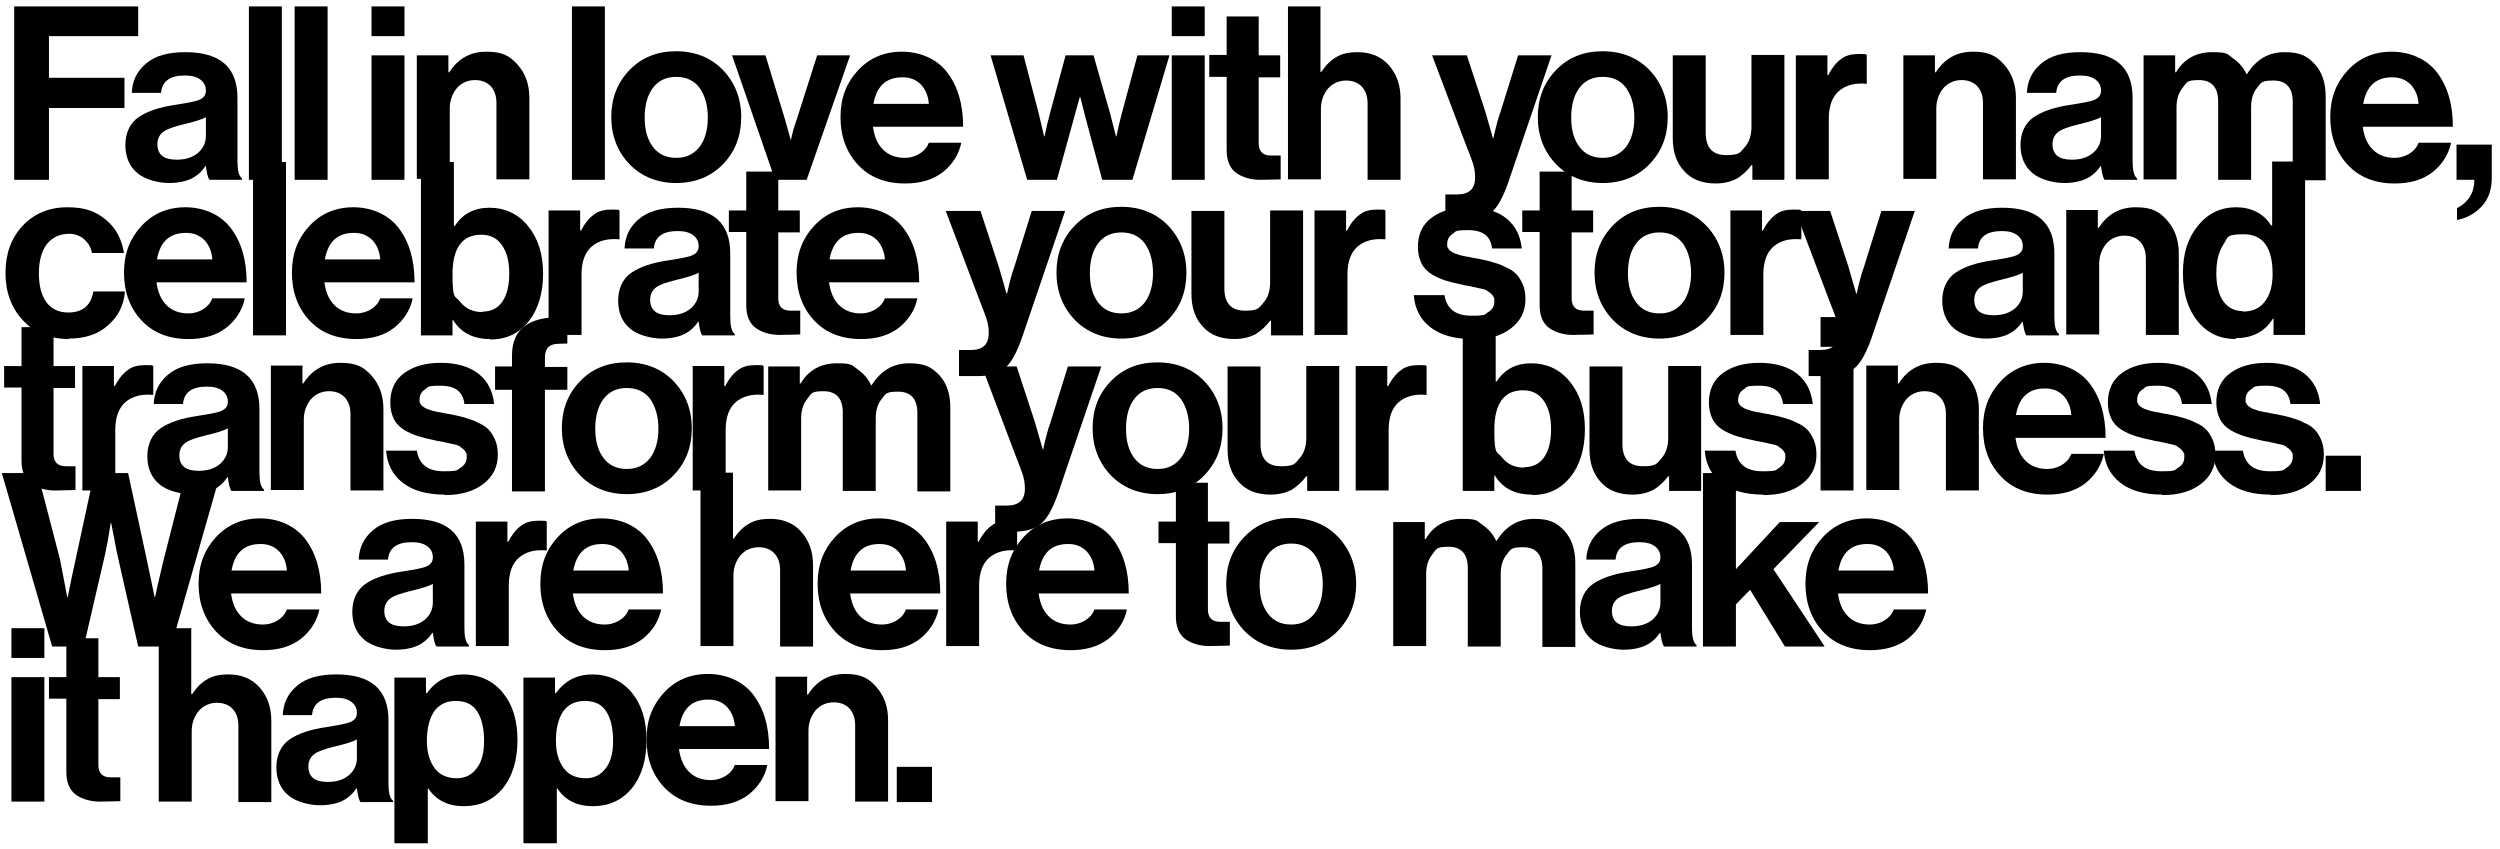 <?xml version="1.0" encoding="UTF-8"?>
<svg id="Layer_1" data-name="Layer 1" xmlns="http://www.w3.org/2000/svg" width="546.4" height="185.5" viewBox="0 0 546.4 185.5">
  <path d="m3.1,39.3V1.4h27.1v6.5H10.7v9.1h16.5v6.6H10.7v15.7H3.1Z" stroke-width="0"/>
  <path d="m45.8,39.3c-.4-.5-.6-1.5-.8-3h-.1c-.8,1.2-1.8,2.1-3,2.7-1.2.6-2.9,1-5,1s-5.2-.7-6.9-2.2c-1.7-1.4-2.6-3.5-2.6-6.1s1-4.8,2.9-6.1c1.9-1.3,4.6-2.2,8.1-2.7,2.5-.4,4.3-.7,5.2-1.1.9-.4,1.4-1,1.4-2s-.4-1.8-1.2-2.4c-.8-.6-1.9-.9-3.4-.9-3.3,0-5,1.3-5.2,3.8h-6.4c.1-2.6,1.1-4.7,3.1-6.4,2-1.7,4.8-2.5,8.6-2.5,7.6,0,11.4,3.3,11.4,10v13.8c0,2,.3,3.3,1,3.8v.3h-6.9Zm-7.2-4.4c2,0,3.5-.5,4.7-1.5,1.1-1,1.7-2.2,1.7-3.7v-4.1c-.8.5-2.5,1-5,1.6-2,.5-3.5,1-4.3,1.6s-1.3,1.5-1.3,2.7c0,2.3,1.4,3.4,4.2,3.4Z" stroke-width="0"/>
  <path d="m54.4,39.3V1.4h7.2v37.9h-7.2Z" stroke-width="0"/>
  <path d="m64.4,39.3V1.4h7.2v37.9h-7.2Z" stroke-width="0"/>
  <path d="m81.2,7.8V1.4h7.2v6.5h-7.2Zm0,31.4V12.1h7.2v27.2h-7.2Z" stroke-width="0"/>
  <path d="m98,12.1v3.7h.2c1.9-3,4.6-4.5,8.1-4.5s5.1.9,6.8,2.8c1.7,1.9,2.6,4.3,2.6,7.3v17.8h-7.2v-16.7c0-1.5-.4-2.7-1.2-3.6-.8-.9-2-1.4-3.5-1.4s-2.9.6-3.9,1.7c-1,1.2-1.6,2.7-1.6,4.5v15.4h-7.2V12.1h7Z" stroke-width="0"/>
  <path d="m125,39.3V1.4h7.2v37.9h-7.2Z" stroke-width="0"/>
  <path d="m158,35.9c-2.6,2.7-6.1,4.1-10.2,4.1s-7.6-1.4-10.2-4.1c-2.6-2.7-4-6.2-4-10.3s1.3-7.5,4-10.3,6.1-4.1,10.2-4.1,7.6,1.4,10.2,4.1,4,6.2,4,10.3-1.3,7.5-4,10.3Zm-10.2-1.4c2.2,0,3.8-.8,5.1-2.4,1.2-1.6,1.8-3.8,1.8-6.4s-.6-4.8-1.8-6.5c-1.2-1.6-2.9-2.4-5.1-2.4s-3.9.8-5.1,2.4c-1.2,1.6-1.8,3.8-1.8,6.5s.6,4.8,1.8,6.4c1.2,1.6,2.9,2.4,5.1,2.4Z" stroke-width="0"/>
  <path d="m169.4,39.3l-9.4-27.2h7.3l4.3,14.1,1.2,4.3h.1c.2-1.2.6-2.6,1.2-4.3l4.5-14.1h7.2l-9.5,27.2h-6.9Z" stroke-width="0"/>
  <path d="m197.8,40.1c-4.4,0-7.8-1.4-10.3-4.1-2.5-2.7-3.8-6.2-3.8-10.4s1.3-7.5,3.8-10.2c2.5-2.7,5.7-4.1,9.6-4.1s7.6,1.5,9.9,4.5c2.3,3,3.5,6.9,3.5,11.9h-19.7c.3,2.2,1,3.8,2.2,5,1.2,1.2,2.8,1.8,4.8,1.8s4.4-1.1,5.2-3.3h7.1c-.5,2.5-1.9,4.7-4,6.4-2.2,1.7-4.9,2.5-8.3,2.5Zm-.6-23.2c-3.5,0-5.6,1.9-6.3,5.8h12.1c-.1-1.7-.7-3.1-1.7-4.2-1.1-1.1-2.4-1.6-4-1.6Z" stroke-width="0"/>
  <path d="m224.5,39.3l-8-27.2h7.2l3.3,12.6,1.2,5.1h.1c.4-1.9.8-3.7,1.2-5.1l3.4-12.6h6.1l3.6,12.6,1.3,5.1h.1c.4-1.9.8-3.6,1.2-5.1l3.4-12.6h7l-8.1,27.2h-6.6l-3.6-13.4-1.2-4.7h-.1c-.5,1.7-.9,3.3-1.3,4.7l-3.7,13.4h-6.5Z" stroke-width="0"/>
  <path d="m256.1,7.8V1.4h7.2v6.5h-7.2Zm0,31.4V12.1h7.2v27.2h-7.2Z" stroke-width="0"/>
  <path d="m264.3,16.8v-4.8h3.8V3.6h7v8.5h4.7v4.8h-4.7v14.4c0,1.8.9,2.7,2.7,2.7h2.1c0,0,0,5.2,0,5.2-1.1,0-2.6.1-4.5.1s-3.8-.5-5.2-1.5c-1.4-1-2.1-2.7-2.1-5v-16h-3.8Z" stroke-width="0"/>
  <path d="m288.6,1.4v14.3h.2c1-1.5,2.1-2.6,3.4-3.3,1.2-.7,2.7-1,4.5-1,2.8,0,5.1.9,6.8,2.8,1.7,1.9,2.6,4.3,2.6,7.3v17.8h-7.2v-16.7c0-1.5-.4-2.7-1.2-3.6-.8-.9-2-1.4-3.5-1.4s-2.9.6-3.9,1.7c-1,1.2-1.6,2.7-1.6,4.5v15.4h-7.2V1.4h7.2Z" stroke-width="0"/>
  <path d="m315.9,48.2v-5.7h2.5c2.7,0,4-1.2,4-3.7s-.7-3.7-2.1-7.4l-7.3-19.3h7.6l4,12.2,1.7,5.9h.1c.5-2.3,1-4.3,1.6-5.9l3.8-12.2h7.3l-9.5,27.9c-1.1,3.1-2.3,5.3-3.6,6.4-1.3,1.2-3.3,1.8-6,1.8h-4.2Z" stroke-width="0"/>
  <path d="m360.5,35.9c-2.6,2.7-6.1,4.1-10.2,4.1s-7.6-1.4-10.2-4.1c-2.6-2.7-4-6.2-4-10.3s1.3-7.5,4-10.3,6.1-4.1,10.2-4.1,7.6,1.4,10.2,4.1,4,6.2,4,10.3-1.3,7.5-4,10.3Zm-10.2-1.4c2.2,0,3.8-.8,5.1-2.4,1.2-1.6,1.8-3.8,1.8-6.4s-.6-4.8-1.8-6.5c-1.2-1.6-2.9-2.4-5.1-2.4s-3.9.8-5.1,2.4c-1.2,1.6-1.8,3.8-1.8,6.5s.6,4.8,1.8,6.4c1.2,1.6,2.9,2.4,5.1,2.4Z" stroke-width="0"/>
  <path d="m389.9,39.3h-6.9v-3.2h-.2c-1,1.3-2.1,2.3-3.3,3-1.2.6-2.7,1-4.5,1-3,0-5.3-.9-6.9-2.7-1.7-1.8-2.5-4.2-2.5-7.2V12.1h7.2v16.9c0,3.3,1.5,4.9,4.5,4.9s3-.6,4-1.7c1-1.1,1.5-2.6,1.5-4.5v-15.7h7.2v27.2Z" stroke-width="0"/>
  <path d="m399.4,12.1v4.3h.2c.8-1.6,1.8-2.8,2.8-3.5,1-.8,2.3-1.1,3.9-1.1s1.3,0,1.7.2v6.3h-.2c-2.4-.2-4.4.3-5.9,1.6-1.5,1.3-2.2,3.4-2.2,6.1v13.2h-7.2V12.1h6.9Z" stroke-width="0"/>
  <path d="m422.9,12.1v3.7h.2c1.9-3,4.6-4.5,8.1-4.5s5.1.9,6.8,2.8c1.7,1.9,2.6,4.3,2.6,7.3v17.8h-7.2v-16.7c0-1.5-.4-2.7-1.2-3.6-.8-.9-2-1.4-3.5-1.4s-2.9.6-3.9,1.7c-1,1.2-1.6,2.7-1.6,4.5v15.4h-7.2V12.1h7Z" stroke-width="0"/>
  <path d="m460,39.3c-.4-.5-.6-1.5-.8-3h-.1c-.8,1.2-1.8,2.1-3,2.7-1.2.6-2.9,1-5,1s-5.2-.7-6.9-2.2c-1.7-1.4-2.6-3.5-2.6-6.1s1-4.8,2.9-6.1c1.9-1.3,4.6-2.2,8.1-2.7,2.5-.4,4.3-.7,5.2-1.1.9-.4,1.4-1,1.4-2s-.4-1.8-1.2-2.4c-.8-.6-1.9-.9-3.4-.9-3.3,0-5,1.3-5.2,3.8h-6.4c.1-2.6,1.1-4.7,3.1-6.4,2-1.7,4.8-2.5,8.6-2.5,7.6,0,11.4,3.3,11.4,10v13.8c0,2,.3,3.3,1,3.8v.3h-6.9Zm-7.2-4.4c2,0,3.5-.5,4.7-1.5,1.1-1,1.7-2.2,1.7-3.7v-4.1c-.8.5-2.5,1-5,1.6-2,.5-3.5,1-4.3,1.6s-1.3,1.5-1.3,2.7c0,2.3,1.4,3.4,4.2,3.4Z" stroke-width="0"/>
  <path d="m468.5,39.3V12.1h6.9v3.7h.2c1.7-2.9,4.4-4.4,7.9-4.4s3.2.4,4.5,1.3c1.3.9,2.3,2,3,3.5h.1c2-3.2,4.7-4.8,8.2-4.8s5,.9,6.6,2.6c1.6,1.7,2.4,4.1,2.4,7.1v18.3h-7.2v-17.1c0-3.1-1.4-4.7-4.2-4.7s-2.7.5-3.6,1.6c-.9,1.1-1.3,2.5-1.3,4.3v15.8h-7.2v-17.1c0-3.1-1.4-4.7-4.2-4.7s-2.6.5-3.5,1.6c-.9,1.1-1.4,2.5-1.4,4.3v15.8h-7.2Z" stroke-width="0"/>
  <path d="m523.4,40.1c-4.4,0-7.8-1.4-10.3-4.1-2.5-2.7-3.8-6.2-3.8-10.4s1.3-7.5,3.8-10.2c2.5-2.7,5.7-4.1,9.6-4.1s7.6,1.5,9.9,4.5c2.3,3,3.5,6.9,3.5,11.9h-19.7c.3,2.2,1,3.8,2.2,5,1.2,1.2,2.8,1.8,4.8,1.8s4.4-1.1,5.2-3.3h7.1c-.5,2.5-1.9,4.7-4,6.4-2.2,1.7-4.9,2.5-8.3,2.5Zm-.6-23.2c-3.5,0-5.6,1.9-6.3,5.8h12.1c-.1-1.7-.7-3.1-1.7-4.2-1.1-1.1-2.4-1.6-4-1.6Z" stroke-width="0"/>
  <path d="m537,48.1v-2.6c2.5-1.3,3.8-3.4,3.8-6.2h-3.9v-7.7h7.7v7.3c0,2.5-.7,4.6-2.2,6.2-1.5,1.6-3.3,2.6-5.5,3Z" stroke-width="0"/>
  <path d="m15.1,74.1c-4.2,0-7.6-1.4-10.1-4.1-2.5-2.7-3.8-6.1-3.8-10.3s1.2-7.6,3.7-10.3c2.5-2.7,5.8-4.1,9.8-4.1s6.2.9,8.4,2.7c2.2,1.8,3.5,4.2,4,7.3h-7c-.2-1.2-.8-2.2-1.7-3-.9-.8-2-1.2-3.3-1.2-2.1,0-3.7.8-4.9,2.3-1.1,1.5-1.7,3.6-1.7,6.3s.5,4.7,1.6,6.3c1.1,1.5,2.7,2.3,4.8,2.3,3.1,0,5-1.5,5.5-4.6h6.9c-.2,3-1.5,5.5-3.7,7.4-2.2,2-5.1,2.9-8.6,2.9Z" stroke-width="0"/>
  <path d="m41.2,74.1c-4.4,0-7.8-1.4-10.3-4.1-2.5-2.7-3.8-6.2-3.8-10.4s1.3-7.5,3.8-10.2c2.5-2.7,5.7-4.1,9.6-4.1s7.6,1.5,9.9,4.5c2.3,3,3.5,6.9,3.5,11.9h-19.7c.3,2.2,1,3.8,2.2,5,1.2,1.2,2.8,1.8,4.8,1.8s4.4-1.1,5.2-3.3h7.1c-.5,2.5-1.9,4.7-4,6.4-2.2,1.7-4.9,2.5-8.3,2.5Zm-.6-23.2c-3.5,0-5.6,1.9-6.3,5.8h12.1c-.1-1.7-.7-3.1-1.7-4.2-1.1-1.1-2.4-1.6-4-1.6Z" stroke-width="0"/>
  <path d="m55.3,73.3v-37.9h7.2v37.9h-7.2Z" stroke-width="0"/>
  <path d="m77.9,74.1c-4.4,0-7.8-1.4-10.3-4.1-2.5-2.7-3.8-6.2-3.8-10.4s1.3-7.5,3.8-10.2c2.5-2.7,5.7-4.1,9.6-4.1s7.6,1.5,9.9,4.5c2.3,3,3.5,6.9,3.5,11.9h-19.7c.3,2.2,1,3.8,2.2,5,1.2,1.2,2.8,1.8,4.8,1.8s4.4-1.1,5.2-3.3h7.1c-.5,2.5-1.9,4.7-4,6.4-2.2,1.7-4.9,2.5-8.3,2.5Zm-.6-23.2c-3.5,0-5.6,1.9-6.3,5.8h12.1c-.1-1.7-.7-3.1-1.7-4.2-1.1-1.1-2.4-1.6-4-1.6Z" stroke-width="0"/>
  <path d="m107.1,74.1c-3.7,0-6.4-1.4-8.1-4.2h-.1v3.4h-6.9v-37.9h7.2v14h.2c1.7-2.7,4.3-4,7.6-4s6.2,1.3,8.4,4c2.2,2.7,3.3,6.1,3.3,10.4s-1.1,7.9-3.2,10.5-4.9,3.9-8.3,3.9Zm-1.6-6c1.8,0,3.3-.7,4.3-2.2,1-1.4,1.5-3.5,1.5-6.1s-.5-4.7-1.6-6.2c-1-1.5-2.5-2.3-4.5-2.3-4.2,0-6.3,2.9-6.3,8.7s.6,4.5,1.7,6c1.2,1.5,2.8,2.2,4.8,2.2Z" stroke-width="0"/>
  <path d="m126.8,46.1v4.3h.2c.8-1.6,1.8-2.8,2.8-3.5,1-.8,2.3-1.1,3.9-1.1s1.3,0,1.7.2v6.3h-.2c-2.4-.2-4.4.3-5.9,1.6-1.5,1.3-2.2,3.4-2.2,6.1v13.2h-7.2v-27.2h6.9Z" stroke-width="0"/>
  <path d="m153.5,73.3c-.4-.5-.6-1.5-.8-3h-.1c-.8,1.2-1.8,2.1-3,2.7-1.2.6-2.9,1-5,1s-5.2-.7-6.9-2.2c-1.7-1.4-2.6-3.5-2.6-6.1s1-4.8,2.9-6.1c1.9-1.3,4.6-2.2,8.1-2.7,2.5-.4,4.3-.7,5.2-1.1.9-.4,1.4-1,1.4-2s-.4-1.8-1.2-2.4c-.8-.6-1.9-.9-3.4-.9-3.3,0-5,1.3-5.2,3.8h-6.4c.1-2.6,1.1-4.7,3.1-6.4,2-1.7,4.8-2.5,8.6-2.5,7.6,0,11.4,3.3,11.4,10v13.8c0,2,.3,3.3,1,3.8v.3h-6.9Zm-7.2-4.4c2,0,3.5-.5,4.7-1.5,1.1-1,1.7-2.2,1.7-3.7v-4.1c-.8.5-2.5,1-5,1.6-2,.5-3.5,1-4.3,1.6s-1.3,1.5-1.3,2.7c0,2.3,1.4,3.4,4.2,3.4Z" stroke-width="0"/>
  <path d="m159.3,50.8v-4.8h3.8v-8.5h7v8.5h4.7v4.8h-4.7v14.4c0,1.8.9,2.7,2.7,2.7h2.1c0,0,0,5.2,0,5.2-1.1,0-2.6.1-4.5.1s-3.8-.5-5.2-1.5c-1.4-1-2.1-2.7-2.1-5v-16h-3.8Z" stroke-width="0"/>
  <path d="m188.2,74.1c-4.4,0-7.8-1.4-10.3-4.1-2.5-2.7-3.8-6.2-3.8-10.4s1.3-7.5,3.8-10.2c2.5-2.7,5.7-4.1,9.6-4.1s7.6,1.5,9.9,4.5c2.3,3,3.5,6.9,3.5,11.9h-19.7c.3,2.2,1,3.8,2.2,5,1.2,1.2,2.8,1.8,4.8,1.8s4.4-1.1,5.2-3.3h7.1c-.5,2.5-1.9,4.7-4,6.4-2.2,1.7-4.9,2.5-8.3,2.5Zm-.6-23.2c-3.5,0-5.6,1.9-6.3,5.8h12.1c-.1-1.7-.7-3.1-1.7-4.2-1.1-1.1-2.4-1.6-4-1.6Z" stroke-width="0"/>
  <path d="m209.6,82.2v-5.7h2.5c2.7,0,4-1.2,4-3.7s-.7-3.7-2.1-7.4l-7.3-19.3h7.6l4,12.2,1.7,5.9h.1c.5-2.3,1-4.3,1.6-5.9l3.8-12.2h7.3l-9.5,27.9c-1.1,3.1-2.3,5.3-3.6,6.4-1.3,1.2-3.3,1.8-6,1.8h-4.2Z" stroke-width="0"/>
  <path d="m255.3,69.9c-2.6,2.7-6.1,4.1-10.2,4.1s-7.6-1.4-10.2-4.1c-2.6-2.7-4-6.2-4-10.3s1.3-7.5,4-10.3,6.1-4.1,10.2-4.1,7.6,1.4,10.2,4.1,4,6.2,4,10.3-1.3,7.5-4,10.3Zm-10.2-1.4c2.2,0,3.8-.8,5.1-2.4,1.2-1.6,1.8-3.8,1.8-6.4s-.6-4.8-1.8-6.5c-1.2-1.6-2.9-2.4-5.1-2.4s-3.9.8-5.1,2.4c-1.2,1.6-1.8,3.8-1.8,6.5s.6,4.8,1.8,6.4c1.2,1.6,2.9,2.4,5.1,2.4Z" stroke-width="0"/>
  <path d="m284.7,73.3h-6.9v-3.2h-.2c-1,1.3-2.1,2.3-3.3,3-1.2.6-2.7,1-4.5,1-3,0-5.3-.9-6.9-2.7-1.7-1.8-2.5-4.2-2.5-7.2v-18.1h7.2v16.9c0,3.3,1.5,4.9,4.5,4.9s3-.6,4-1.7c1-1.1,1.5-2.6,1.5-4.5v-15.7h7.2v27.2Z" stroke-width="0"/>
  <path d="m294.2,46.1v4.3h.2c.8-1.6,1.8-2.8,2.8-3.5,1-.8,2.3-1.1,3.9-1.1s1.3,0,1.7.2v6.3h-.2c-2.4-.2-4.4.3-5.9,1.6-1.5,1.3-2.2,3.4-2.2,6.1v13.2h-7.2v-27.2h6.9Z" stroke-width="0"/>
  <path d="m321.7,74.1c-3.9,0-6.9-.9-9.1-2.6-2.2-1.7-3.4-4.1-3.6-7h6.7c.5,3,2.4,4.5,5.9,4.5s2.8-.3,3.7-.8c.9-.6,1.3-1.3,1.3-2.3s0-.7-.2-1c-.1-.3-.3-.5-.6-.8-.3-.2-.6-.4-.8-.6-.2-.1-.6-.3-1.2-.4-.6-.1-1-.2-1.3-.3-.3,0-.8-.2-1.5-.3-.7-.1-1.2-.2-1.5-.3-1.5-.3-2.7-.6-3.6-.9-.9-.3-1.9-.7-2.9-1.3-1-.6-1.8-1.4-2.3-2.4-.5-1-.8-2.2-.8-3.6,0-2.8,1-5,3.1-6.5,2.1-1.5,4.7-2.2,8-2.2s6.2.8,8.2,2.4c2,1.6,3.1,3.8,3.4,6.6h-6.5c-.3-2.7-2-4-5.2-4s-2.6.3-3.4.8c-.8.5-1.2,1.3-1.2,2.2s0,.6.2.9c.1.3.3.5.6.7.3.2.6.4.9.5.3.1.7.2,1.2.4.5.1,1,.2,1.4.3.4,0,.9.2,1.6.3.7.1,1.2.2,1.6.3,1.1.2,2.1.5,2.8.7.7.2,1.6.5,2.5,1,1,.4,1.7.9,2.3,1.5.5.5,1,1.3,1.4,2.2.4.9.6,2,.6,3.3,0,2.7-1.1,4.8-3.2,6.4-2.1,1.6-4.9,2.4-8.3,2.4Z" stroke-width="0"/>
  <path d="m332.7,50.8v-4.8h3.8v-8.5h7v8.5h4.7v4.8h-4.7v14.4c0,1.8.9,2.7,2.7,2.7h2.1c0,0,0,5.2,0,5.2-1.1,0-2.6.1-4.5.1s-3.8-.5-5.2-1.5c-1.4-1-2.1-2.7-2.1-5v-16h-3.8Z" stroke-width="0"/>
  <path d="m372.9,69.9c-2.6,2.7-6.1,4.1-10.2,4.1s-7.6-1.4-10.2-4.1c-2.6-2.7-4-6.2-4-10.3s1.3-7.5,4-10.3,6.1-4.1,10.2-4.1,7.6,1.4,10.2,4.1,4,6.2,4,10.3-1.3,7.5-4,10.3Zm-10.2-1.4c2.2,0,3.8-.8,5.1-2.4,1.2-1.6,1.8-3.8,1.8-6.4s-.6-4.8-1.8-6.5c-1.2-1.6-2.9-2.4-5.1-2.4s-3.9.8-5.1,2.4c-1.2,1.6-1.8,3.8-1.8,6.5s.6,4.8,1.8,6.4c1.2,1.6,2.9,2.4,5.1,2.4Z" stroke-width="0"/>
  <path d="m385.1,46.1v4.3h.2c.8-1.6,1.8-2.8,2.8-3.5,1-.8,2.3-1.1,3.9-1.1s1.3,0,1.7.2v6.3h-.2c-2.4-.2-4.4.3-5.9,1.6-1.5,1.3-2.2,3.4-2.2,6.1v13.2h-7.2v-27.2h6.9Z" stroke-width="0"/>
  <path d="m395.3,82.2v-5.7h2.5c2.7,0,4-1.2,4-3.7s-.7-3.7-2.1-7.4l-7.3-19.3h7.6l4,12.2,1.7,5.9h.1c.5-2.3,1-4.3,1.6-5.9l3.8-12.2h7.3l-9.5,27.9c-1.1,3.1-2.3,5.3-3.6,6.4-1.3,1.2-3.3,1.8-6,1.8h-4.2Z" stroke-width="0"/>
  <path d="m442.9,73.3c-.4-.5-.6-1.5-.8-3h-.1c-.8,1.2-1.8,2.1-3,2.7-1.2.6-2.9,1-5,1s-5.2-.7-6.9-2.2c-1.7-1.4-2.6-3.5-2.6-6.1s1-4.8,2.9-6.1c1.9-1.3,4.6-2.2,8.1-2.7,2.5-.4,4.3-.7,5.2-1.1.9-.4,1.4-1,1.4-2s-.4-1.8-1.2-2.4c-.8-.6-1.9-.9-3.4-.9-3.3,0-5,1.3-5.2,3.8h-6.4c.1-2.6,1.1-4.7,3.1-6.4,2-1.7,4.8-2.5,8.6-2.5,7.6,0,11.4,3.3,11.4,10v13.8c0,2,.3,3.3,1,3.8v.3h-6.9Zm-7.2-4.4c2,0,3.5-.5,4.7-1.5,1.1-1,1.7-2.2,1.7-3.7v-4.1c-.8.5-2.5,1-5,1.6-2,.5-3.5,1-4.3,1.6s-1.3,1.5-1.3,2.7c0,2.3,1.4,3.4,4.2,3.4Z" stroke-width="0"/>
  <path d="m458.5,46.1v3.7h.2c1.9-3,4.6-4.5,8.1-4.5s5.1.9,6.8,2.8c1.7,1.9,2.6,4.3,2.6,7.3v17.8h-7.2v-16.7c0-1.5-.4-2.7-1.2-3.6-.8-.9-2-1.4-3.5-1.4s-2.9.6-3.9,1.7c-1,1.2-1.6,2.7-1.6,4.5v15.4h-7.2v-27.2h7Z" stroke-width="0"/>
  <path d="m488.6,74.1c-3.4,0-6.2-1.3-8.3-3.9s-3.2-6.1-3.2-10.5,1.1-7.7,3.3-10.4c2.2-2.7,5-4,8.3-4s6,1.3,7.7,4h.2v-14h7.2v37.9h-6.9v-3.6h-.1c-1.8,2.9-4.5,4.3-8.1,4.3Zm1.6-6c2.1,0,3.7-.7,4.8-2.2,1.1-1.4,1.7-3.4,1.7-6,0-5.8-2.1-8.7-6.3-8.7s-3.4.8-4.5,2.3c-1,1.6-1.5,3.6-1.5,6.2s.5,4.7,1.5,6.1c1,1.4,2.4,2.2,4.3,2.2Z" stroke-width="0"/>
  <path d="m.9,84.8v-4.8h3.8v-8.5h7v8.5h4.7v4.8h-4.7v14.4c0,1.8.9,2.7,2.7,2.7h2.1c0,0,0,5.2,0,5.2-1.1,0-2.6.1-4.5.1s-3.8-.5-5.2-1.5c-1.4-1-2.1-2.7-2.1-5v-16H.9Z" stroke-width="0"/>
  <path d="m24.9,80.1v4.3h.2c.8-1.6,1.8-2.8,2.8-3.5,1-.8,2.3-1.1,3.9-1.1s1.3,0,1.7.2v6.3h-.2c-2.4-.2-4.4.3-5.9,1.6-1.5,1.3-2.2,3.4-2.2,6.1v13.2h-7.2v-27.2h6.9Z" stroke-width="0"/>
  <path d="m50.6,107.3c-.4-.5-.6-1.5-.8-3h-.1c-.8,1.2-1.8,2.1-3,2.7-1.2.6-2.9,1-5,1s-5.2-.7-6.9-2.2c-1.7-1.4-2.6-3.5-2.6-6.1s1-4.8,2.9-6.1c1.9-1.3,4.6-2.2,8.1-2.7,2.5-.4,4.3-.7,5.2-1.1.9-.4,1.4-1,1.4-2s-.4-1.8-1.2-2.4c-.8-.6-1.9-.9-3.4-.9-3.3,0-5,1.3-5.2,3.8h-6.4c.1-2.6,1.1-4.7,3.1-6.4,2-1.7,4.8-2.5,8.6-2.5,7.6,0,11.4,3.3,11.4,10v13.8c0,2,.3,3.3,1,3.8v.3h-6.9Zm-7.2-4.4c2,0,3.5-.5,4.7-1.5,1.1-1,1.7-2.2,1.7-3.7v-4.1c-.8.5-2.5,1-5,1.6-2,.5-3.5,1-4.3,1.6s-1.3,1.5-1.3,2.7c0,2.3,1.4,3.4,4.2,3.4Z" stroke-width="0"/>
  <path d="m66.1,80.1v3.7h.2c1.9-3,4.6-4.5,8.1-4.5s5.1.9,6.8,2.8c1.7,1.9,2.6,4.3,2.6,7.3v17.8h-7.2v-16.7c0-1.5-.4-2.7-1.2-3.6-.8-.9-2-1.4-3.5-1.4s-2.9.6-3.9,1.7c-1,1.2-1.6,2.7-1.6,4.5v15.4h-7.2v-27.2h7Z" stroke-width="0"/>
  <path d="m97.1,108.1c-3.9,0-6.9-.9-9.1-2.6-2.2-1.7-3.4-4.1-3.6-7h6.7c.5,3,2.4,4.5,5.9,4.5s2.8-.3,3.7-.8c.9-.6,1.3-1.3,1.3-2.3s0-.7-.2-1c-.1-.3-.3-.5-.6-.8-.3-.2-.6-.4-.8-.6-.2-.1-.6-.3-1.2-.4-.6-.1-1-.2-1.3-.3-.3,0-.8-.2-1.5-.3-.7-.1-1.2-.2-1.5-.3-1.5-.3-2.7-.6-3.6-.9-.9-.3-1.9-.7-2.9-1.3-1-.6-1.8-1.4-2.3-2.4-.5-1-.8-2.2-.8-3.6,0-2.8,1-5,3.1-6.5,2.1-1.5,4.7-2.2,8-2.2s6.2.8,8.2,2.4c2,1.6,3.1,3.8,3.4,6.6h-6.5c-.3-2.7-2-4-5.2-4s-2.6.3-3.4.8c-.8.5-1.2,1.3-1.2,2.2s0,.6.2.9c.1.3.3.5.6.7.3.2.6.4.9.5.3.1.7.2,1.2.4.5.1,1,.2,1.4.3.4,0,.9.2,1.6.3.7.1,1.2.2,1.6.3,1.1.2,2.1.5,2.8.7.7.2,1.6.5,2.5,1,1,.4,1.7.9,2.3,1.5.5.5,1,1.3,1.4,2.2.4.9.6,2,.6,3.3,0,2.7-1.1,4.8-3.2,6.4-2.1,1.6-4.9,2.4-8.3,2.4Z" stroke-width="0"/>
  <path d="m108.2,85.1v-5h3.7v-2.4c0-3.2,1.1-5.4,3.3-6.8,2.2-1.3,5.1-1.8,8.8-1.4v5.6c-1.8,0-3.1,0-3.8.5-.7.4-1.1,1.3-1.1,2.6v2h4.9v5h-4.9v22.2h-7.2v-22.2h-3.7Z" stroke-width="0"/>
  <path d="m147.2,103.9c-2.6,2.7-6.1,4.1-10.2,4.1s-7.6-1.4-10.2-4.1c-2.6-2.7-4-6.2-4-10.3s1.3-7.5,4-10.3,6.1-4.1,10.2-4.1,7.6,1.4,10.2,4.1,4,6.2,4,10.3-1.3,7.5-4,10.3Zm-10.2-1.4c2.2,0,3.8-.8,5.1-2.4,1.2-1.6,1.8-3.8,1.8-6.4s-.6-4.8-1.8-6.5c-1.2-1.6-2.9-2.4-5.1-2.4s-3.9.8-5.1,2.4c-1.2,1.6-1.8,3.8-1.8,6.5s.6,4.8,1.8,6.4c1.2,1.6,2.9,2.4,5.1,2.4Z" stroke-width="0"/>
  <path d="m158.3,80.1v4.3h.2c.8-1.6,1.8-2.8,2.8-3.5,1-.8,2.3-1.1,3.9-1.1s1.3,0,1.7.2v6.3h-.2c-2.4-.2-4.4.3-5.9,1.6-1.5,1.3-2.2,3.4-2.2,6.1v13.2h-7.2v-27.2h6.9Z" stroke-width="0"/>
  <path d="m167.9,107.3v-27.2h6.9v3.7h.2c1.7-2.9,4.4-4.4,7.9-4.4s3.2.4,4.5,1.3c1.3.9,2.3,2,3,3.5h.1c2-3.2,4.7-4.8,8.2-4.8s5,.9,6.6,2.6c1.6,1.7,2.4,4.1,2.4,7.1v18.3h-7.2v-17.1c0-3.1-1.4-4.7-4.2-4.7s-2.7.5-3.6,1.6c-.9,1.1-1.3,2.5-1.3,4.3v15.8h-7.2v-17.1c0-3.1-1.4-4.7-4.2-4.7s-2.6.5-3.5,1.6c-.9,1.1-1.4,2.5-1.4,4.3v15.8h-7.2Z" stroke-width="0"/>
  <path d="m217.5,116.2v-5.7h2.5c2.7,0,4-1.2,4-3.7s-.7-3.7-2.1-7.4l-7.3-19.3h7.6l4,12.2,1.7,5.9h.1c.5-2.3,1-4.3,1.6-5.9l3.8-12.2h7.3l-9.5,27.9c-1.1,3.1-2.3,5.3-3.6,6.4-1.3,1.2-3.3,1.8-6,1.8h-4.2Z" stroke-width="0"/>
  <path d="m263.2,103.9c-2.6,2.7-6.1,4.1-10.2,4.1s-7.6-1.4-10.2-4.1c-2.6-2.7-4-6.2-4-10.3s1.3-7.5,4-10.3,6.1-4.1,10.2-4.1,7.6,1.4,10.2,4.1,4,6.2,4,10.3-1.3,7.5-4,10.3Zm-10.2-1.4c2.2,0,3.8-.8,5.1-2.4,1.2-1.6,1.8-3.8,1.8-6.4s-.6-4.8-1.8-6.5c-1.2-1.6-2.9-2.4-5.1-2.4s-3.9.8-5.1,2.4c-1.2,1.6-1.8,3.8-1.8,6.5s.6,4.8,1.8,6.4c1.2,1.6,2.9,2.4,5.1,2.4Z" stroke-width="0"/>
  <path d="m292.6,107.3h-6.9v-3.2h-.2c-1,1.3-2.1,2.3-3.3,3-1.2.6-2.7,1-4.5,1-3,0-5.3-.9-6.9-2.7-1.7-1.8-2.5-4.2-2.5-7.2v-18.1h7.2v16.9c0,3.3,1.5,4.9,4.5,4.9s3-.6,4-1.7c1-1.1,1.5-2.6,1.5-4.5v-15.7h7.2v27.2Z" stroke-width="0"/>
  <path d="m303.2,80.1v4.3h.2c.8-1.6,1.8-2.8,2.8-3.5,1-.8,2.3-1.1,3.9-1.1s1.3,0,1.7.2v6.3h-.2c-2.4-.2-4.4.3-5.9,1.6-1.5,1.3-2.2,3.4-2.2,6.1v13.2h-7.2v-27.2h6.9Z" stroke-width="0"/>
  <path d="m334.8,108.1c-3.7,0-6.4-1.4-8.1-4.2h-.1v3.4h-6.9v-37.9h7.2v14h.2c1.7-2.7,4.3-4,7.6-4s6.2,1.3,8.4,4c2.2,2.7,3.3,6.1,3.3,10.4s-1.1,7.9-3.2,10.5-4.9,3.9-8.3,3.9Zm-1.6-6c1.8,0,3.3-.7,4.3-2.2,1-1.4,1.5-3.5,1.5-6.1s-.5-4.7-1.6-6.2c-1-1.5-2.5-2.3-4.5-2.3-4.2,0-6.3,2.9-6.3,8.7s.6,4.5,1.7,6c1.2,1.5,2.8,2.2,4.8,2.2Z" stroke-width="0"/>
  <path d="m371.7,107.3h-6.9v-3.2h-.2c-1,1.3-2.1,2.3-3.3,3-1.2.6-2.7,1-4.5,1-3,0-5.3-.9-6.9-2.7-1.7-1.8-2.5-4.2-2.5-7.2v-18.1h7.2v16.9c0,3.3,1.5,4.9,4.5,4.9s3-.6,4-1.7c1-1.1,1.5-2.6,1.5-4.5v-15.7h7.2v27.2Z" stroke-width="0"/>
  <path d="m385.3,108.1c-3.9,0-6.9-.9-9.1-2.6-2.2-1.7-3.4-4.1-3.6-7h6.7c.5,3,2.4,4.5,5.9,4.5s2.8-.3,3.7-.8c.9-.6,1.3-1.3,1.3-2.3s0-.7-.2-1c-.1-.3-.3-.5-.6-.8-.3-.2-.6-.4-.8-.6-.2-.1-.6-.3-1.2-.4-.6-.1-1-.2-1.3-.3-.3,0-.8-.2-1.5-.3-.7-.1-1.2-.2-1.5-.3-1.5-.3-2.7-.6-3.6-.9-.9-.3-1.9-.7-2.9-1.3-1-.6-1.8-1.4-2.3-2.4-.5-1-.8-2.2-.8-3.6,0-2.8,1-5,3.1-6.5,2.1-1.5,4.7-2.2,8-2.2s6.2.8,8.2,2.4c2,1.6,3.1,3.8,3.4,6.6h-6.5c-.3-2.7-2-4-5.2-4s-2.6.3-3.4.8c-.8.5-1.2,1.3-1.2,2.2s0,.6.2.9c.1.3.3.5.6.7.3.2.6.4.9.5.3.1.7.2,1.2.4.5.1,1,.2,1.4.3.4,0,.9.2,1.6.3.7.1,1.2.2,1.6.3,1.1.2,2.1.5,2.8.7.7.2,1.6.5,2.5,1,1,.4,1.7.9,2.3,1.5.5.5,1,1.3,1.4,2.2.4.9.6,2,.6,3.3,0,2.7-1.1,4.8-3.2,6.4-2.1,1.6-4.9,2.4-8.3,2.4Z" stroke-width="0"/>
  <path d="m397.9,75.8v-6.5h7.2v6.5h-7.2Zm0,31.4v-27.2h7.2v27.2h-7.2Z" stroke-width="0"/>
  <path d="m414.8,80.1v3.7h.2c1.9-3,4.6-4.5,8.1-4.5s5.1.9,6.8,2.8c1.7,1.9,2.6,4.3,2.6,7.3v17.8h-7.2v-16.7c0-1.5-.4-2.7-1.2-3.6-.8-.9-2-1.4-3.5-1.4s-2.9.6-3.9,1.7c-1,1.2-1.6,2.7-1.6,4.5v15.4h-7.2v-27.2h7Z" stroke-width="0"/>
  <path d="m447.5,108.1c-4.4,0-7.8-1.4-10.3-4.1-2.5-2.7-3.8-6.2-3.8-10.4s1.3-7.5,3.8-10.2c2.5-2.7,5.7-4.1,9.6-4.1s7.6,1.5,9.9,4.5c2.3,3,3.5,6.9,3.5,11.9h-19.7c.3,2.2,1,3.8,2.2,5,1.2,1.2,2.8,1.8,4.8,1.8s4.4-1.1,5.2-3.3h7.1c-.5,2.5-1.9,4.7-4,6.4-2.2,1.7-4.9,2.5-8.3,2.5Zm-.6-23.2c-3.5,0-5.6,1.9-6.3,5.8h12.1c-.1-1.7-.7-3.1-1.7-4.2-1.1-1.1-2.4-1.6-4-1.6Z" stroke-width="0"/>
  <path d="m472.5,108.1c-3.9,0-6.9-.9-9.1-2.6-2.2-1.7-3.4-4.1-3.6-7h6.7c.5,3,2.4,4.5,5.9,4.5s2.8-.3,3.7-.8c.9-.6,1.3-1.3,1.3-2.3s0-.7-.2-1c-.1-.3-.3-.5-.6-.8-.3-.2-.6-.4-.8-.6-.2-.1-.6-.3-1.2-.4-.6-.1-1-.2-1.3-.3-.3,0-.8-.2-1.5-.3-.7-.1-1.2-.2-1.5-.3-1.5-.3-2.7-.6-3.6-.9-.9-.3-1.9-.7-2.9-1.3-1-.6-1.8-1.4-2.3-2.4-.5-1-.8-2.2-.8-3.6,0-2.8,1-5,3.1-6.5,2.1-1.5,4.7-2.2,8-2.2s6.2.8,8.2,2.4c2,1.6,3.1,3.8,3.4,6.6h-6.5c-.3-2.7-2-4-5.2-4s-2.6.3-3.4.8c-.8.5-1.2,1.3-1.2,2.2s0,.6.2.9c.1.3.3.5.6.7.3.2.6.4.9.5.3.1.7.2,1.2.4.5.1,1,.2,1.4.3.4,0,.9.2,1.6.3.7.1,1.2.2,1.6.3,1.1.2,2.1.5,2.8.7.7.2,1.6.5,2.5,1,1,.4,1.7.9,2.3,1.5.5.5,1,1.3,1.4,2.2.4.9.6,2,.6,3.3,0,2.7-1.1,4.8-3.2,6.4-2.1,1.6-4.9,2.4-8.3,2.4Z" stroke-width="0"/>
  <path d="m496.2,108.1c-3.9,0-6.9-.9-9.1-2.6-2.2-1.7-3.4-4.1-3.6-7h6.7c.5,3,2.4,4.5,5.9,4.5s2.8-.3,3.7-.8c.9-.6,1.3-1.3,1.3-2.3s0-.7-.2-1c-.1-.3-.3-.5-.6-.8-.3-.2-.6-.4-.8-.6-.2-.1-.6-.3-1.2-.4-.6-.1-1-.2-1.3-.3-.3,0-.8-.2-1.5-.3-.7-.1-1.2-.2-1.5-.3-1.5-.3-2.7-.6-3.6-.9-.9-.3-1.9-.7-2.9-1.3-1-.6-1.8-1.4-2.3-2.4-.5-1-.8-2.2-.8-3.6,0-2.8,1-5,3.1-6.5,2.1-1.5,4.7-2.2,8-2.2s6.2.8,8.2,2.4c2,1.6,3.1,3.8,3.4,6.6h-6.5c-.3-2.7-2-4-5.2-4s-2.6.3-3.4.8c-.8.5-1.2,1.3-1.2,2.2s0,.6.2.9c.1.3.3.5.6.7.3.2.6.4.9.5.3.1.7.2,1.2.4.5.1,1,.2,1.4.3.4,0,.9.2,1.6.3.7.1,1.2.2,1.6.3,1.1.2,2.1.5,2.8.7.7.2,1.6.5,2.5,1,1,.4,1.7.9,2.3,1.5.5.5,1,1.3,1.4,2.2.4.9.6,2,.6,3.3,0,2.7-1.1,4.8-3.2,6.4-2.1,1.6-4.9,2.4-8.3,2.4Z" stroke-width="0"/>
  <path d="m508.3,107.3v-7.7h7.7v7.7h-7.7Z" stroke-width="0"/>
  <path d="m11.4,141.3L.4,103.4h7.8l4.9,18.8,1.6,8.3h.1c.6-3.1,1.2-5.8,1.7-8.1l4.1-19h7.4l4.1,19,1.7,8.1h.1c.7-3.4,1.4-6.1,1.9-8.3l4.8-18.8h7.6l-10.8,37.9h-7.2l-4.6-20.3-1.3-6.7h-.1c-.4,2.7-.8,4.9-1.2,6.7l-4.7,20.3h-7.1Z" stroke-width="0"/>
  <path d="m57.5,142.1c-4.4,0-7.8-1.4-10.3-4.1-2.5-2.7-3.8-6.2-3.8-10.4s1.3-7.5,3.8-10.2c2.5-2.7,5.7-4.1,9.6-4.1s7.6,1.5,9.9,4.5c2.3,3,3.5,6.9,3.5,11.9h-19.7c.3,2.2,1,3.8,2.2,5,1.2,1.2,2.8,1.8,4.8,1.8s4.4-1.1,5.2-3.3h7.1c-.5,2.5-1.9,4.7-4,6.4-2.2,1.7-4.9,2.5-8.3,2.5Zm-.6-23.2c-3.5,0-5.6,1.9-6.3,5.8h12.1c-.1-1.7-.7-3.1-1.7-4.2-1.1-1.1-2.4-1.6-4-1.6Z" stroke-width="0"/>
  <path d="m95.4,141.3c-.4-.5-.6-1.5-.8-3h-.1c-.8,1.2-1.8,2.1-3,2.7-1.2.6-2.9,1-5,1s-5.2-.7-6.9-2.2c-1.7-1.4-2.6-3.5-2.6-6.1s1-4.8,2.9-6.1c1.9-1.3,4.6-2.2,8.1-2.7,2.5-.4,4.3-.7,5.2-1.1.9-.4,1.4-1,1.4-2s-.4-1.8-1.2-2.4c-.8-.6-1.9-.9-3.4-.9-3.3,0-5,1.3-5.2,3.8h-6.4c.1-2.6,1.1-4.7,3.1-6.4,2-1.7,4.8-2.5,8.6-2.5,7.6,0,11.4,3.3,11.4,10v13.8c0,2,.3,3.3,1,3.8v.3h-6.9Zm-7.2-4.4c2,0,3.5-.5,4.7-1.5,1.1-1,1.7-2.2,1.7-3.7v-4.1c-.8.5-2.5,1-5,1.6-2,.5-3.5,1-4.3,1.6s-1.3,1.5-1.3,2.7c0,2.3,1.4,3.4,4.2,3.4Z" stroke-width="0"/>
  <path d="m110.9,114.1v4.3h.2c.8-1.6,1.8-2.8,2.8-3.5,1-.8,2.3-1.1,3.9-1.1s1.3,0,1.7.2v6.3h-.2c-2.4-.2-4.4.3-5.9,1.6-1.5,1.3-2.2,3.4-2.2,6.1v13.2h-7.2v-27.2h6.9Z" stroke-width="0"/>
  <path d="m132.2,142.1c-4.4,0-7.8-1.4-10.3-4.1-2.5-2.7-3.8-6.2-3.8-10.4s1.3-7.5,3.8-10.2c2.5-2.7,5.7-4.1,9.6-4.1s7.6,1.5,9.9,4.5c2.3,3,3.5,6.9,3.5,11.9h-19.7c.3,2.2,1,3.8,2.2,5,1.2,1.2,2.8,1.8,4.8,1.8s4.4-1.1,5.2-3.3h7.1c-.5,2.5-1.9,4.7-4,6.4-2.2,1.7-4.9,2.5-8.3,2.5Zm-.6-23.2c-3.5,0-5.6,1.9-6.3,5.8h12.1c-.1-1.7-.7-3.1-1.7-4.2-1.1-1.1-2.4-1.6-4-1.6Z" stroke-width="0"/>
  <path d="m160.2,103.4v14.3h.2c1-1.5,2.1-2.6,3.4-3.3,1.2-.7,2.7-1,4.5-1,2.8,0,5.1.9,6.8,2.8,1.7,1.9,2.6,4.3,2.6,7.3v17.8h-7.2v-16.7c0-1.5-.4-2.7-1.2-3.6-.8-.9-2-1.4-3.5-1.4s-2.9.6-3.9,1.7c-1,1.2-1.6,2.7-1.6,4.5v15.4h-7.2v-37.9h7.2Z" stroke-width="0"/>
  <path d="m192.8,142.1c-4.4,0-7.8-1.4-10.3-4.1-2.5-2.7-3.8-6.2-3.8-10.4s1.3-7.5,3.8-10.2c2.5-2.7,5.7-4.1,9.6-4.1s7.6,1.5,9.9,4.5c2.3,3,3.5,6.9,3.5,11.9h-19.7c.3,2.2,1,3.8,2.2,5,1.2,1.2,2.8,1.8,4.8,1.8s4.4-1.1,5.2-3.3h7.1c-.5,2.5-1.9,4.7-4,6.4-2.2,1.7-4.9,2.5-8.3,2.5Zm-.6-23.2c-3.5,0-5.6,1.9-6.3,5.8h12.1c-.1-1.7-.7-3.1-1.7-4.2-1.1-1.1-2.4-1.6-4-1.6Z" stroke-width="0"/>
  <path d="m213.7,114.1v4.3h.2c.8-1.6,1.8-2.8,2.8-3.5,1-.8,2.3-1.1,3.9-1.1s1.3,0,1.7.2v6.3h-.2c-2.4-.2-4.4.3-5.9,1.6-1.5,1.3-2.2,3.4-2.2,6.1v13.2h-7.2v-27.2h6.9Z" stroke-width="0"/>
  <path d="m234,142.1c-4.4,0-7.8-1.4-10.3-4.1-2.5-2.7-3.8-6.2-3.8-10.4s1.3-7.5,3.8-10.2c2.5-2.7,5.7-4.1,9.6-4.1s7.6,1.5,9.9,4.5c2.3,3,3.5,6.9,3.5,11.9h-19.7c.3,2.2,1,3.8,2.2,5,1.2,1.2,2.8,1.8,4.8,1.8s4.4-1.1,5.2-3.3h7.1c-.5,2.5-1.9,4.7-4,6.4-2.2,1.7-4.9,2.5-8.3,2.5Zm-.6-23.2c-3.5,0-5.6,1.9-6.3,5.8h12.1c-.1-1.7-.7-3.1-1.7-4.2-1.1-1.1-2.4-1.6-4-1.6Z" stroke-width="0"/>
  <path d="m253.2,118.8v-4.8h3.8v-8.5h7v8.5h4.7v4.8h-4.7v14.4c0,1.8.9,2.7,2.7,2.7h2.1c0,0,0,5.2,0,5.2-1.1,0-2.6.1-4.5.1s-3.8-.5-5.2-1.5c-1.4-1-2.1-2.7-2.1-5v-16h-3.8Z" stroke-width="0"/>
  <path d="m292.4,137.9c-2.6,2.7-6.1,4.1-10.2,4.1s-7.6-1.4-10.2-4.1c-2.6-2.7-4-6.2-4-10.3s1.3-7.5,4-10.3,6.1-4.1,10.2-4.1,7.6,1.4,10.2,4.1,4,6.2,4,10.3-1.3,7.5-4,10.3Zm-10.2-1.4c2.2,0,3.8-.8,5.1-2.4,1.2-1.6,1.8-3.8,1.8-6.4s-.6-4.8-1.8-6.5c-1.2-1.6-2.9-2.4-5.1-2.4s-3.9.8-5.1,2.4c-1.2,1.6-1.8,3.8-1.8,6.5s.6,4.8,1.8,6.4c1.2,1.6,2.9,2.4,5.1,2.4Z" stroke-width="0"/>
  <path d="m304.5,141.3v-27.2h6.9v3.7h.2c1.7-2.9,4.4-4.4,7.9-4.4s3.2.4,4.5,1.3c1.3.9,2.3,2,3,3.5h.1c2-3.2,4.7-4.8,8.2-4.8s5,.9,6.6,2.6c1.6,1.7,2.4,4.1,2.4,7.1v18.3h-7.2v-17.1c0-3.1-1.4-4.7-4.2-4.7s-2.7.5-3.6,1.6c-.9,1.1-1.3,2.5-1.3,4.3v15.8h-7.2v-17.1c0-3.1-1.4-4.7-4.2-4.7s-2.6.5-3.5,1.6c-.9,1.1-1.4,2.5-1.4,4.3v15.8h-7.2Z" stroke-width="0"/>
  <path d="m363.7,141.3c-.4-.5-.6-1.5-.8-3h-.1c-.8,1.2-1.8,2.1-3,2.7-1.2.6-2.9,1-5,1s-5.2-.7-6.9-2.2c-1.7-1.4-2.6-3.5-2.6-6.1s1-4.8,2.9-6.1c1.9-1.3,4.6-2.2,8.1-2.7,2.5-.4,4.3-.7,5.2-1.1.9-.4,1.4-1,1.4-2s-.4-1.8-1.2-2.4c-.8-.6-1.9-.9-3.4-.9-3.3,0-5,1.3-5.2,3.8h-6.4c.1-2.6,1.1-4.7,3.1-6.4,2-1.7,4.8-2.5,8.6-2.5,7.6,0,11.4,3.3,11.4,10v13.8c0,2,.3,3.3,1,3.8v.3h-6.9Zm-7.2-4.4c2,0,3.5-.5,4.7-1.5,1.1-1,1.7-2.2,1.7-3.7v-4.1c-.8.5-2.5,1-5,1.6-2,.5-3.5,1-4.3,1.6s-1.3,1.5-1.3,2.7c0,2.3,1.4,3.4,4.2,3.4Z" stroke-width="0"/>
  <path d="m390.1,141.3l-7.6-12.4-3.1,3.2v9.2h-7.2v-37.9h7.2v21l9.6-10.3h8.6l-10,10.3,11.2,16.9h-8.7Z" stroke-width="0"/>
  <path d="m408.7,142.1c-4.4,0-7.8-1.4-10.3-4.1-2.5-2.7-3.8-6.2-3.8-10.4s1.3-7.5,3.8-10.2c2.5-2.7,5.7-4.1,9.6-4.1s7.6,1.5,9.9,4.5c2.3,3,3.5,6.9,3.5,11.9h-19.7c.3,2.2,1,3.8,2.2,5,1.2,1.2,2.8,1.8,4.8,1.8s4.4-1.1,5.2-3.3h7.1c-.5,2.5-1.9,4.7-4,6.4-2.2,1.7-4.9,2.5-8.3,2.5Zm-.6-23.2c-3.5,0-5.6,1.9-6.3,5.8h12.1c-.1-1.7-.7-3.1-1.7-4.2-1.1-1.1-2.4-1.6-4-1.6Z" stroke-width="0"/>
  <path d="m2.5,143.8v-6.5h7.2v6.5H2.5Zm0,31.4v-27.2h7.2v27.2H2.5Z" stroke-width="0"/>
  <path d="m10.7,152.8v-4.8h3.8v-8.5h7v8.5h4.7v4.8h-4.7v14.4c0,1.8.9,2.7,2.7,2.7h2.1c0,0,0,5.2,0,5.2-1.1,0-2.6.1-4.5.1s-3.8-.5-5.2-1.5c-1.4-1-2.1-2.7-2.1-5v-16h-3.8Z" stroke-width="0"/>
  <path d="m41.8,137.4v14.3h.2c1-1.5,2.1-2.6,3.4-3.3,1.2-.7,2.7-1,4.5-1,2.8,0,5.1.9,6.8,2.8,1.7,1.9,2.6,4.3,2.6,7.3v17.8h-7.2v-16.7c0-1.5-.4-2.7-1.2-3.6-.8-.9-2-1.4-3.5-1.4s-2.9.6-3.9,1.7c-1,1.2-1.6,2.7-1.6,4.5v15.4h-7.2v-37.9h7.2Z" stroke-width="0"/>
  <path d="m78.8,175.3c-.4-.5-.6-1.5-.8-3h-.1c-.8,1.2-1.8,2.1-3,2.7-1.2.6-2.9,1-5,1s-5.2-.7-6.9-2.2c-1.7-1.4-2.6-3.5-2.6-6.1s1-4.8,2.9-6.1c1.9-1.3,4.6-2.2,8.1-2.7,2.5-.4,4.3-.7,5.2-1.1.9-.4,1.4-1,1.4-2s-.4-1.8-1.2-2.4c-.8-.6-1.9-.9-3.4-.9-3.3,0-5,1.3-5.2,3.8h-6.4c.1-2.6,1.1-4.7,3.1-6.4,2-1.7,4.8-2.5,8.6-2.5,7.6,0,11.4,3.3,11.4,10v13.8c0,2,.3,3.3,1,3.8v.3h-6.9Zm-7.2-4.4c2,0,3.5-.5,4.7-1.5,1.1-1,1.7-2.2,1.7-3.7v-4.1c-.8.5-2.5,1-5,1.6-2,.5-3.5,1-4.3,1.6s-1.3,1.5-1.3,2.7c0,2.3,1.4,3.4,4.2,3.4Z" stroke-width="0"/>
  <path d="m86.2,184.2v-36.1h6.9v3.4h.2c2-2.8,4.7-4.1,8-4.1s6.4,1.3,8.6,4c2.2,2.7,3.2,6.1,3.2,10.4s-1.1,7.9-3.2,10.5c-2.2,2.6-5,3.9-8.5,3.9s-6.1-1.3-7.8-3.9h-.1v12h-7.2Zm13.6-14.1c1.8,0,3.3-.7,4.4-2.2,1.1-1.4,1.6-3.4,1.6-6s-.5-4.9-1.5-6.4c-1-1.6-2.6-2.3-4.7-2.3s-3.7.8-4.8,2.4c-1,1.6-1.5,3.7-1.5,6.3s.6,4.5,1.7,6c1.1,1.5,2.8,2.2,4.9,2.2Z" stroke-width="0"/>
  <path d="m114.4,184.2v-36.1h6.9v3.4h.2c2-2.8,4.7-4.1,8-4.1s6.4,1.3,8.6,4c2.2,2.7,3.2,6.1,3.2,10.4s-1.1,7.9-3.2,10.5c-2.2,2.6-5,3.9-8.5,3.9s-6.1-1.3-7.8-3.9h-.1v12h-7.2Zm13.6-14.1c1.8,0,3.3-.7,4.4-2.2,1.1-1.4,1.6-3.4,1.6-6s-.5-4.9-1.5-6.4c-1-1.6-2.6-2.3-4.7-2.3s-3.7.8-4.8,2.4c-1,1.6-1.5,3.7-1.5,6.3s.6,4.5,1.7,6c1.1,1.5,2.8,2.2,4.9,2.2Z" stroke-width="0"/>
  <path d="m155.4,176.1c-4.4,0-7.8-1.4-10.3-4.1-2.5-2.7-3.8-6.2-3.8-10.4s1.3-7.5,3.8-10.2c2.5-2.7,5.7-4.1,9.6-4.1s7.6,1.5,9.9,4.5c2.3,3,3.5,6.9,3.5,11.9h-19.7c.3,2.2,1,3.8,2.2,5,1.2,1.2,2.8,1.8,4.8,1.8s4.4-1.1,5.2-3.3h7.1c-.5,2.5-1.9,4.7-4,6.4-2.2,1.7-4.9,2.5-8.3,2.5Zm-.6-23.2c-3.5,0-5.6,1.9-6.3,5.8h12.1c-.1-1.7-.7-3.1-1.7-4.2-1.1-1.1-2.4-1.6-4-1.6Z" stroke-width="0"/>
  <path d="m176.4,148.1v3.7h.2c1.9-3,4.6-4.5,8.1-4.5s5.1.9,6.8,2.8c1.7,1.9,2.6,4.3,2.6,7.3v17.8h-7.2v-16.7c0-1.5-.4-2.7-1.2-3.6-.8-.9-2-1.4-3.5-1.4s-2.9.6-3.9,1.7c-1,1.2-1.6,2.7-1.6,4.5v15.4h-7.2v-27.2h7Z" stroke-width="0"/>
  <path d="m196,175.3v-7.7h7.7v7.7h-7.7Z" stroke-width="0"/>
</svg>